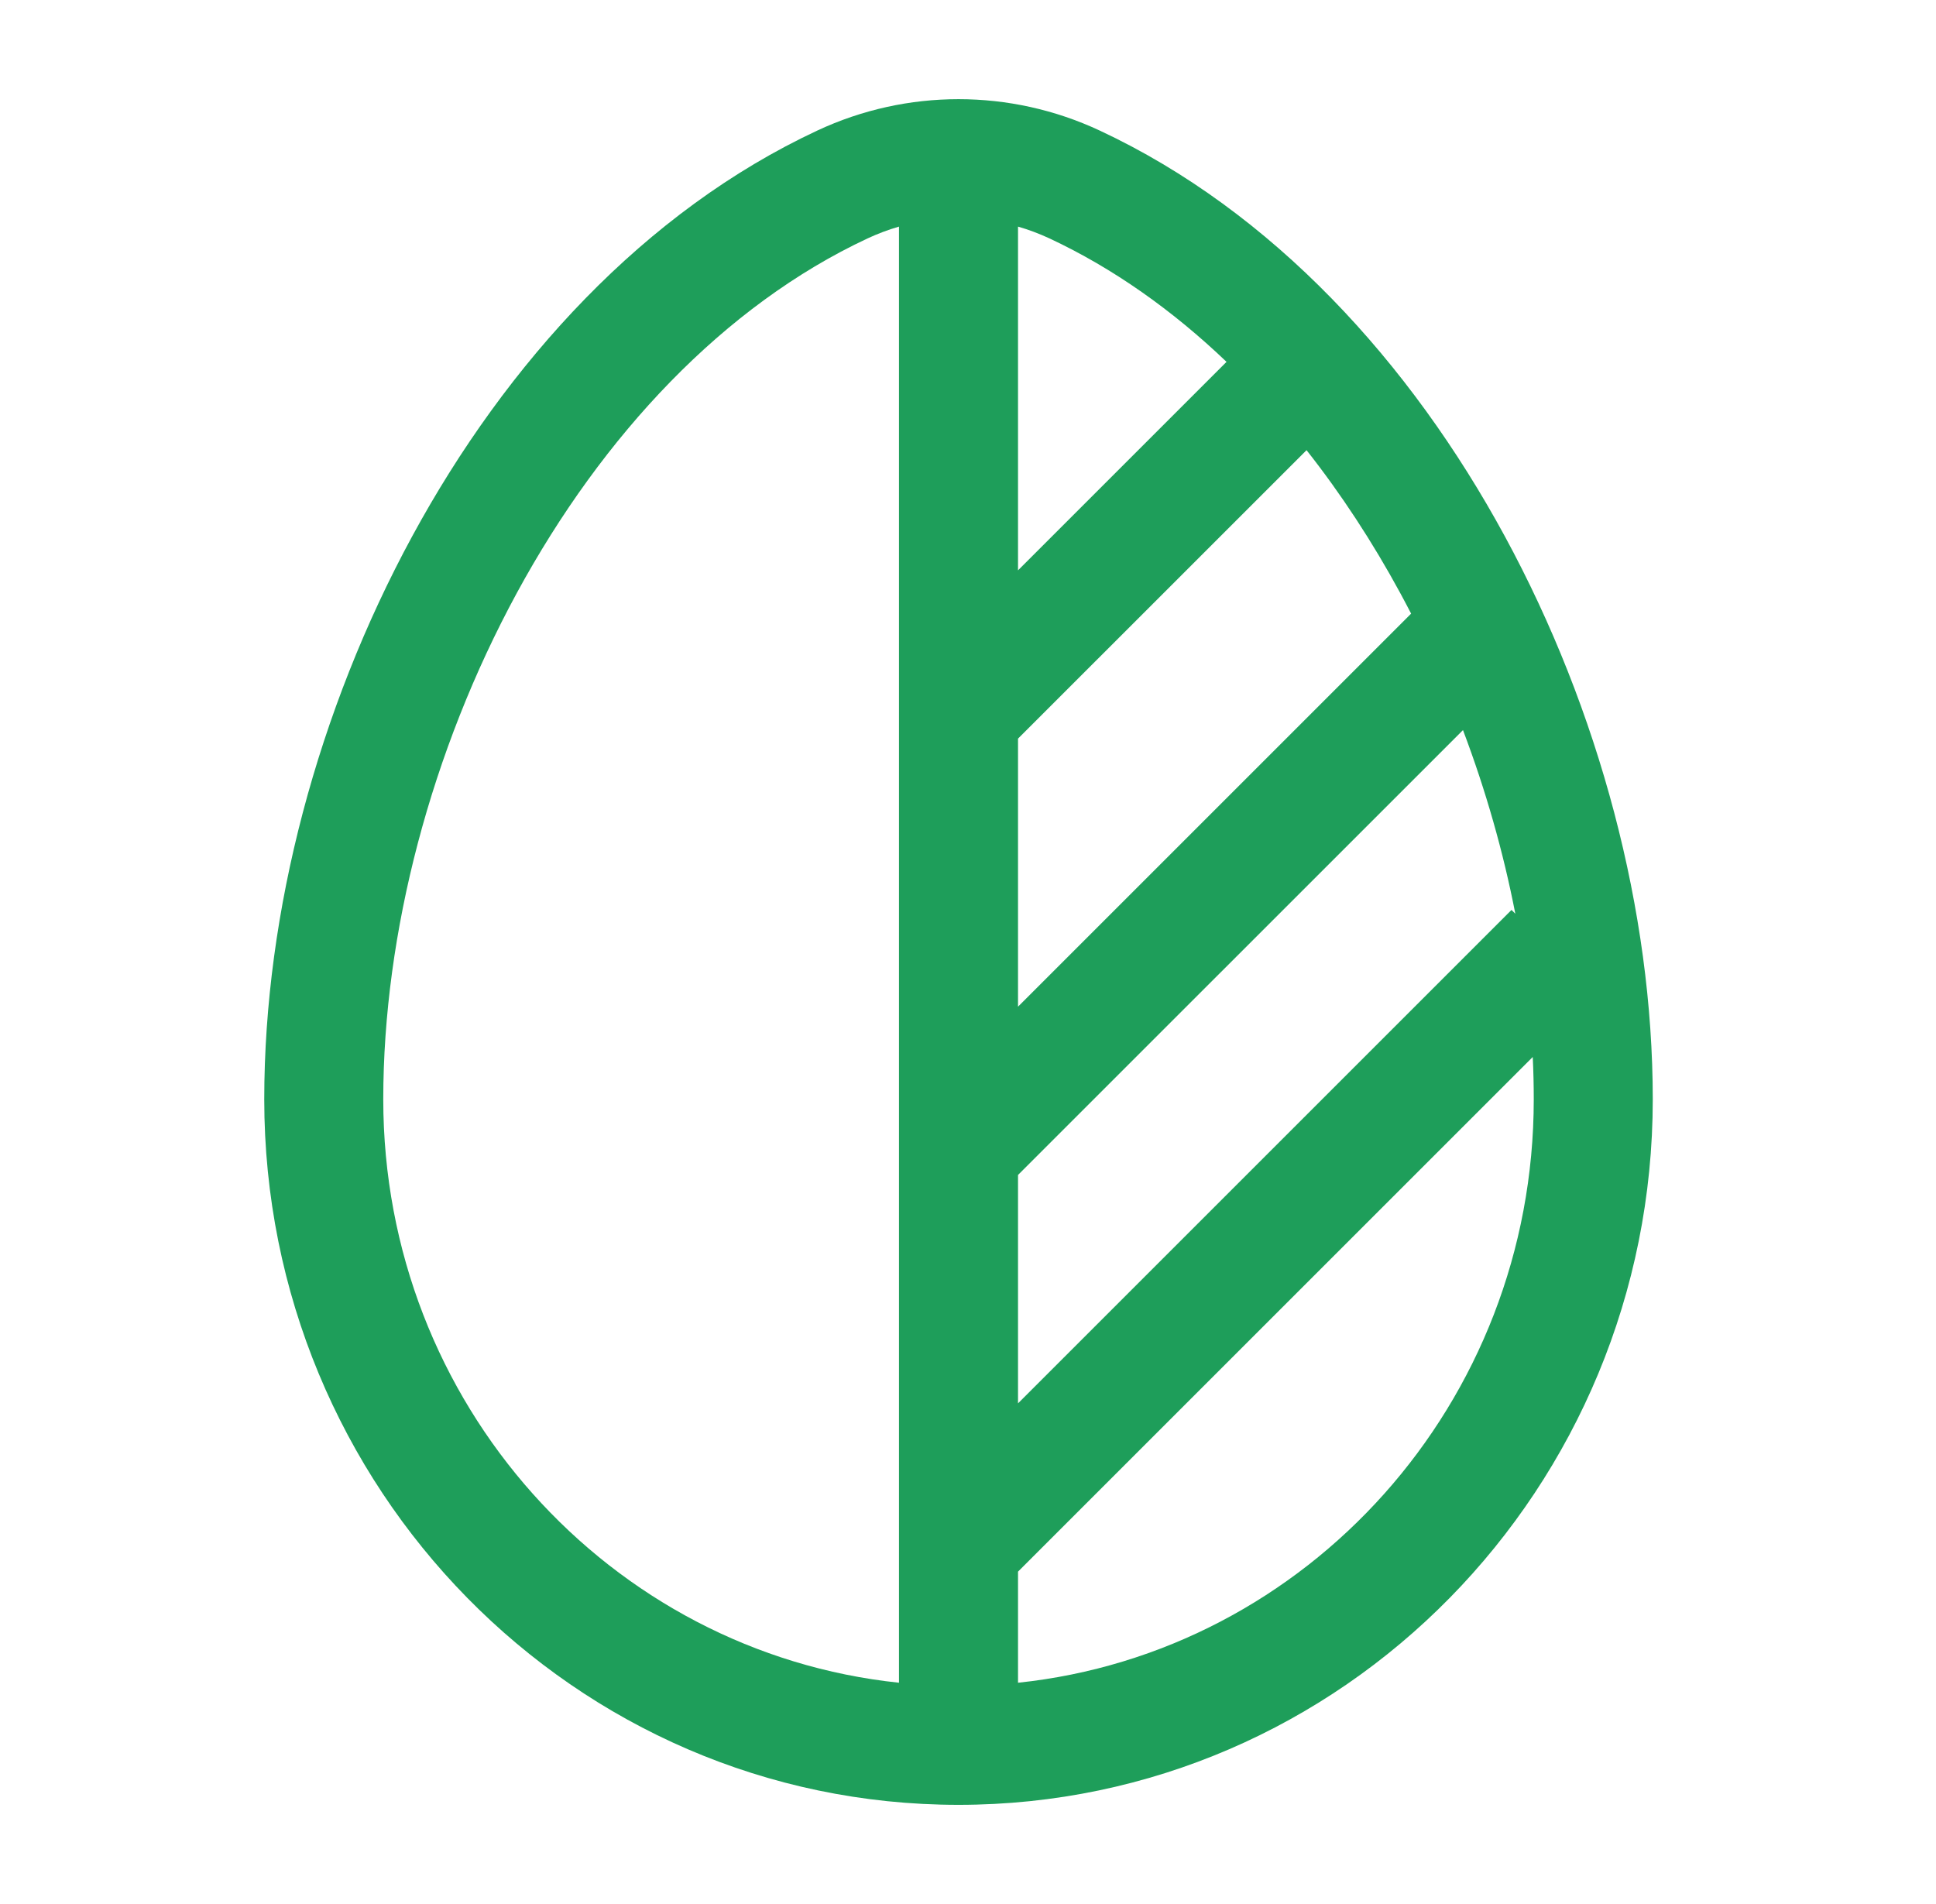 <?xml version="1.0" encoding="UTF-8"?> <svg xmlns="http://www.w3.org/2000/svg" width="61" height="60" viewBox="0 0 61 60" fill="none"><path fill-rule="evenodd" clip-rule="evenodd" d="M25.75 4.115C27.161 3.455 28.681 3.125 30.201 3.125C31.721 3.125 33.241 3.455 34.652 4.115C40.09 6.657 44.437 11.417 47.412 16.895C50.391 22.38 52.076 28.729 52.076 34.642C52.076 46.889 42.314 56.875 30.201 56.875C18.089 56.875 8.326 46.889 8.326 34.642C8.326 28.729 10.011 22.38 12.99 16.895C15.965 11.417 20.312 6.657 25.75 4.115ZM28.326 7.141C27.99 7.238 27.66 7.362 27.338 7.512C22.816 9.626 18.992 13.702 16.285 18.685C13.583 23.661 12.076 29.399 12.076 34.642C12.076 44.232 19.222 52.071 28.326 53.027V7.141ZM32.076 7.141V17.973L38.646 11.403C36.948 9.78 35.075 8.452 33.065 7.512C32.742 7.362 32.412 7.238 32.076 7.141ZM41.167 14.186L32.076 23.276V31.723L44.462 19.337C44.349 19.118 44.234 18.901 44.117 18.685C43.245 17.079 42.257 15.568 41.167 14.186ZM46.096 23.007L32.076 37.026V44.223L47.625 28.674L47.745 28.794C47.368 26.851 46.814 24.903 46.096 23.007ZM48.294 33.308L32.076 49.526V53.027C41.181 52.071 48.326 44.232 48.326 34.642C48.326 34.2 48.316 33.756 48.294 33.308Z" fill="#1E9E5A"></path></svg> 